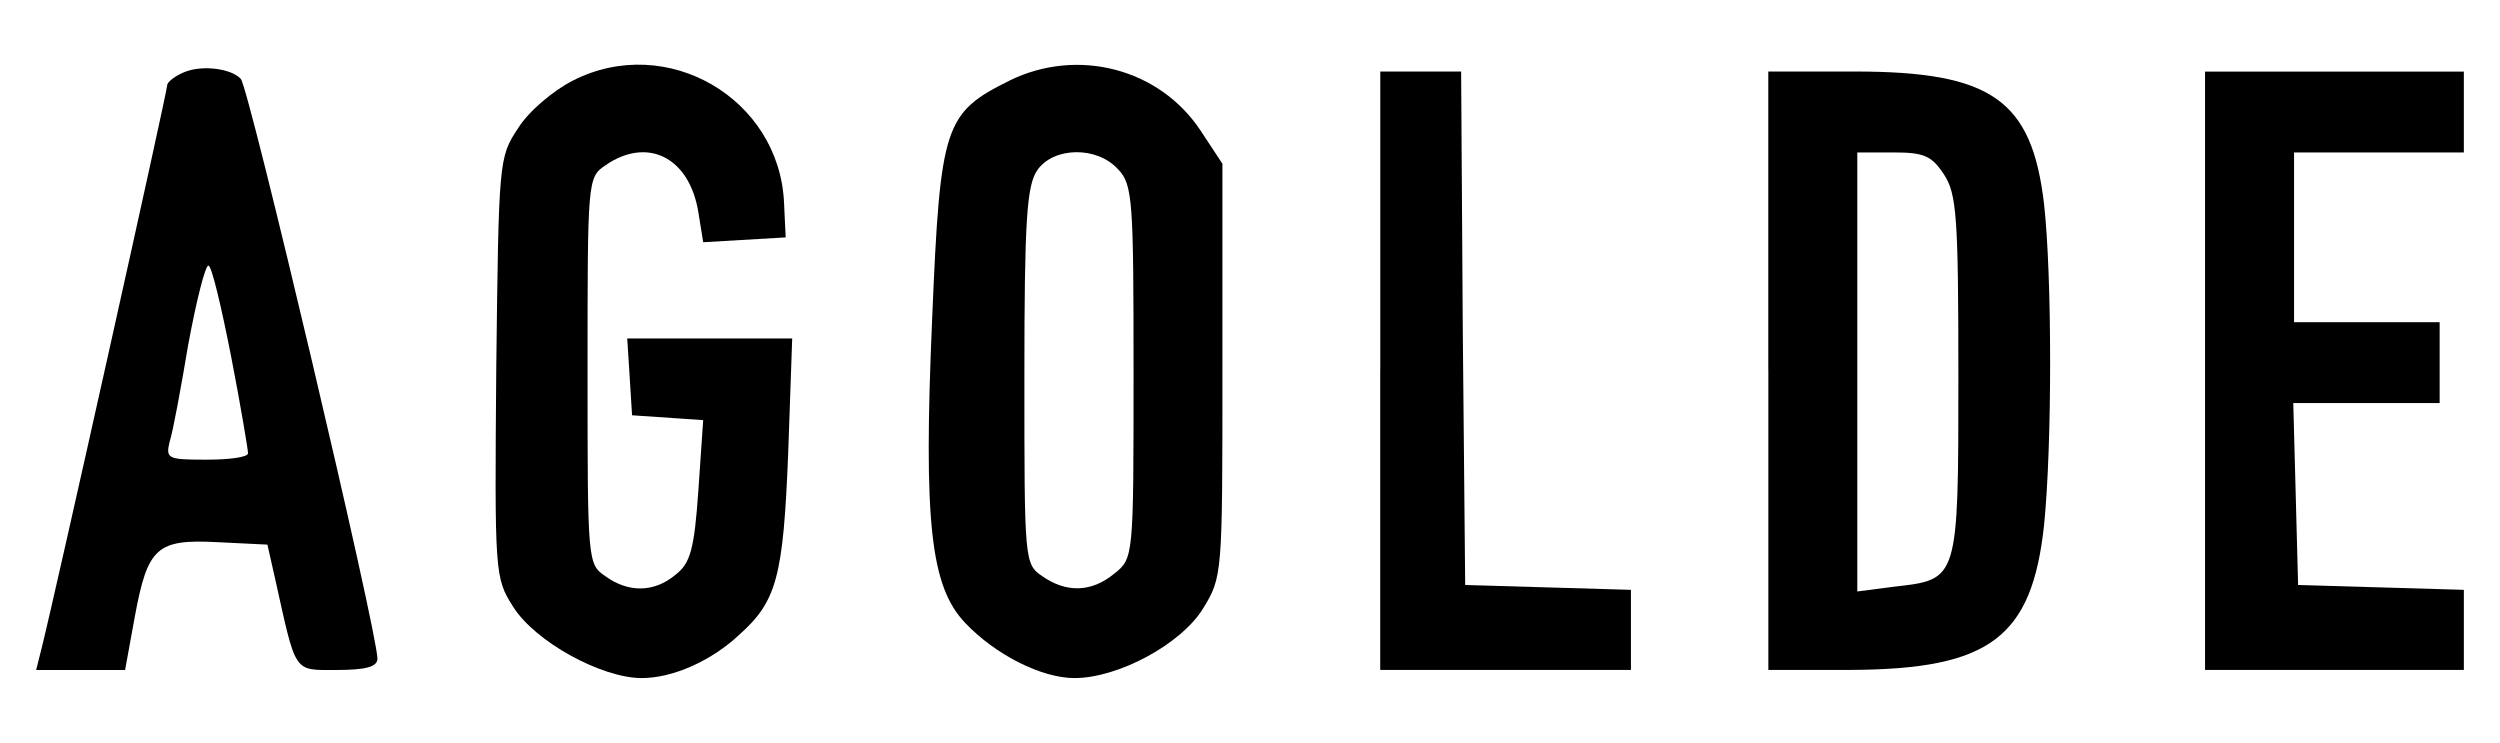 <?xml version="1.0" encoding="UTF-8"?>
<svg id="marken" xmlns="http://www.w3.org/2000/svg" viewBox="0 0 383.11 113.8">
  <g id="agolde">
    <path d="m28.47,10.96c-1.61.62-2.85,1.61-2.85,2.11,0,.99-17.35,78.81-19.21,86.13l-.87,3.47h13.63l1.49-8.18c1.98-10.66,3.35-11.9,12.76-11.4l7.56.37,1.12,4.96c3.35,14.99,2.73,14.25,9.54,14.25,4.46,0,6.2-.5,6.2-1.73,0-4.09-19.7-87.61-20.94-88.85-1.49-1.61-5.82-2.11-8.43-1.12Zm6.94,43.62c1.49,7.68,2.6,14.38,2.6,14.87,0,.62-2.85.99-6.32.99-5.95,0-6.32-.12-5.7-2.73.5-1.49,1.73-8.18,2.85-14.87,1.24-6.69,2.6-12.14,3.1-12.14s1.98,6.32,3.47,13.88Z"/>
    <path d="m87.83,12.33c-2.97,1.49-6.82,4.71-8.43,7.31-2.97,4.46-2.97,4.96-3.35,36.68-.25,31.6-.25,32.22,2.6,36.68,3.35,5.33,13.51,10.91,19.7,10.91,4.71,0,10.66-2.6,14.99-6.69,5.7-5.08,6.69-8.92,7.44-27.63l.62-17.72h-25.28l.37,5.82.37,5.95,5.45.37,5.45.37-.74,10.78c-.62,9.05-1.24,11.15-3.47,12.89-3.22,2.73-7.19,2.85-10.78.25-2.73-1.86-2.73-2.23-2.73-31.48s0-29.62,2.73-31.48c6.44-4.46,12.89-1.24,14.25,7.19l.74,4.59,6.32-.37,6.32-.37-.25-5.33c-.74-15.99-17.97-26.02-32.34-18.71Z"/>
    <path d="m154.75,12.33c-10.04,4.96-10.66,6.82-11.9,36.43-1.36,31.35-.25,41.14,5.08,46.72,4.59,4.83,11.65,8.43,16.73,8.43,6.69,0,16.36-5.2,19.7-10.66,2.97-4.83,2.97-5.2,2.97-36.56v-31.6l-3.35-5.08c-6.32-9.54-18.84-12.76-29.25-7.68Zm16.61,13.63c2.23,2.35,2.35,4.83,2.35,31.1,0,28.38,0,28.5-2.97,30.86-3.47,2.85-7.31,2.97-11.03.37-2.73-1.86-2.73-2.35-2.73-30.61,0-24.04.37-29.25,1.98-31.6,2.48-3.59,9.17-3.72,12.39-.12Z"/>
    <path d="m211.51,56.81v45.85h38.42v-12.27l-12.64-.37-12.76-.37-.37-39.41-.25-39.28h-12.39v45.85Z"/>
    <path d="m270.99,56.81v45.85h12.76c21.19-.12,27.63-4.96,29.49-22.18,1.24-12.27,1.24-38.04,0-49.2-1.86-15.99-8.05-20.32-29-20.32h-13.26v45.85Zm26.89-30.11c1.98,2.97,2.23,6.57,2.23,30.98,0,31.35,0,31.1-9.79,32.22l-5.7.74V23.36h5.58c4.59,0,5.82.5,7.68,3.35Z"/>
    <path d="m337.91,56.81v45.85h39.66v-12.27l-12.64-.37-12.76-.37-.37-14-.37-13.88h22.43v-12.39h-22.31v-26.02h26.02v-12.39h-39.66v45.85Z"/>
  </g>
</svg>